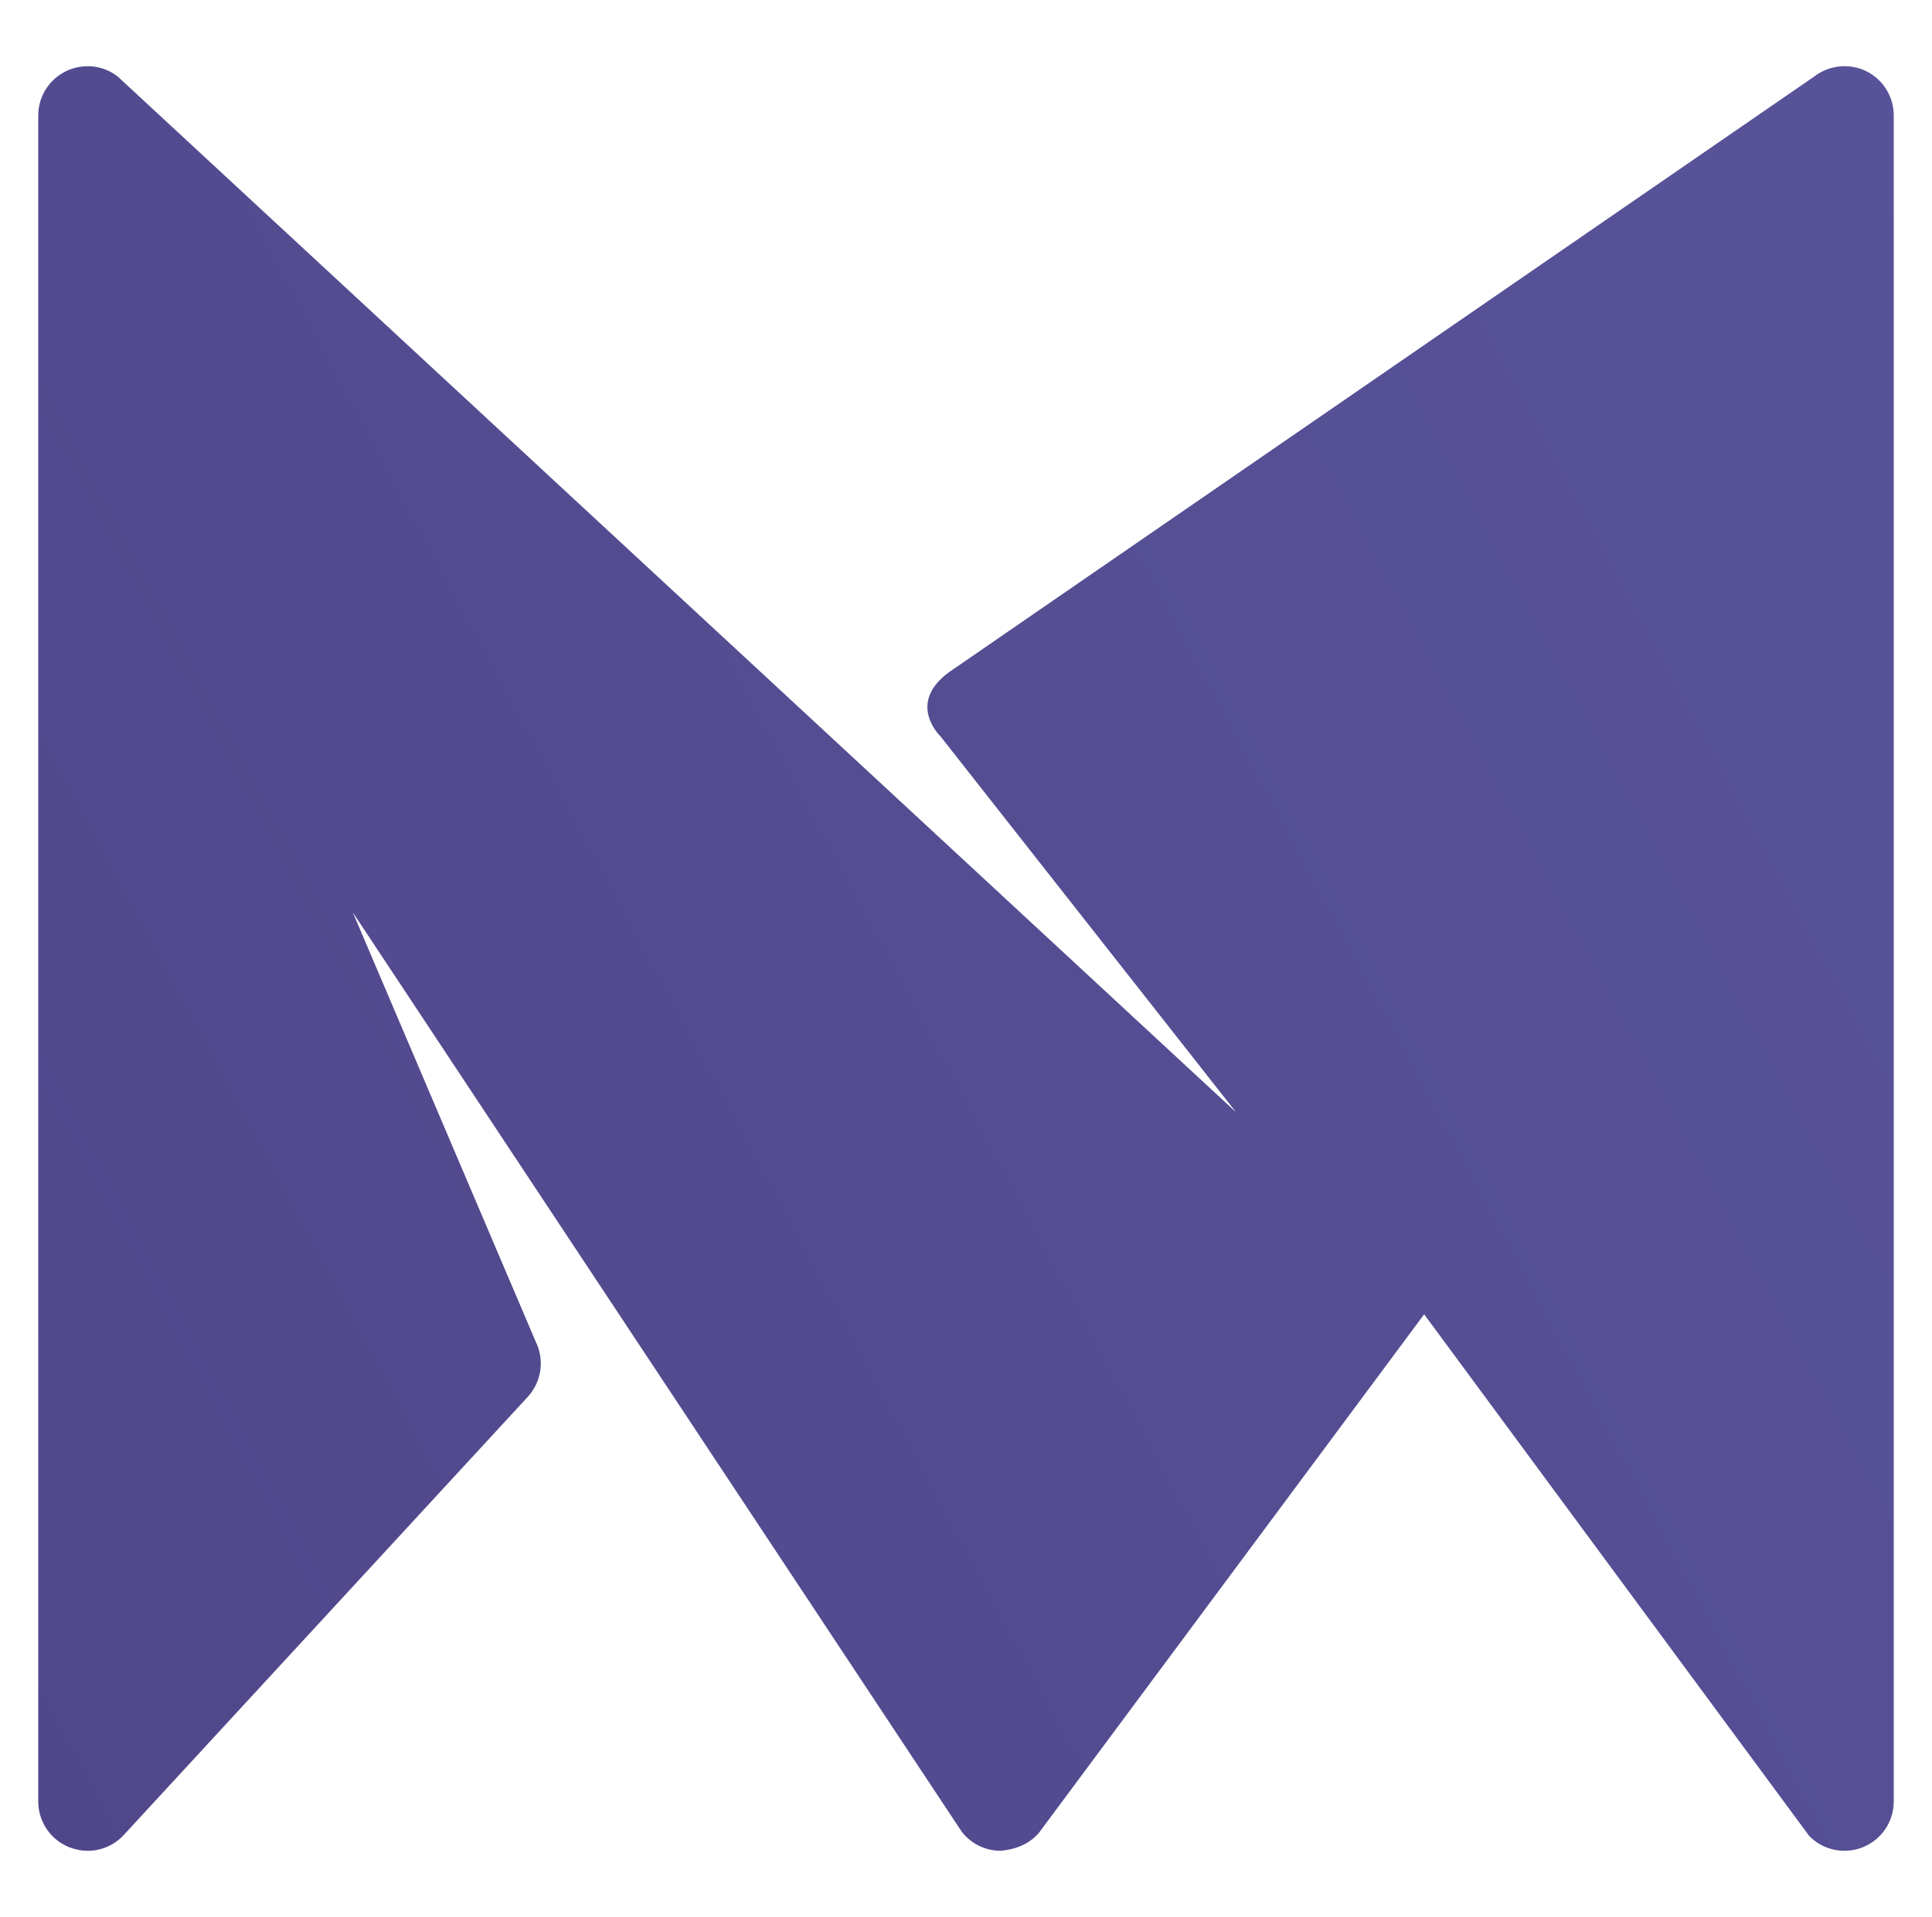 <?xml version="1.0" encoding="utf-8"?>
<!-- Generator: Adobe Illustrator 17.0.0, SVG Export Plug-In . SVG Version: 6.00 Build 0)  -->
<!DOCTYPE svg PUBLIC "-//W3C//DTD SVG 1.1//EN" "http://www.w3.org/Graphics/SVG/1.1/DTD/svg11.dtd">
<svg version="1.1" xmlns="http://www.w3.org/2000/svg" xmlns:xlink="http://www.w3.org/1999/xlink" x="0px" y="0px"
	 width="158.434px" height="157.229px" viewBox="0 0 158.434 157.229" enable-background="new 0 0 158.434 157.229"
	 xml:space="preserve">
<g id="Layer_1">
</g>
<g id="Layer_3">
	<g>
		<g>
			<linearGradient id="SVGID_1_" gradientUnits="userSpaceOnUse" x1="379.935" y1="-82.386" x2="-37.796" y2="141.264">
				<stop  offset="0" style="stop-color:#6261AB"/>
				<stop  offset="1" style="stop-color:#4F4588"/>
			</linearGradient>
			<path fill="url(#SVGID_1_)" d="M155.298,9.472v138.285c0,1.639-0.988,3.113-2.507,3.741c-1.536,0.623-3.273,0.263-4.426-0.914
				l-31.578-42.785l-31.573,42.505c-0.788,0.948-1.959,1.394-3.17,1.496c-1.217,0-2.387-0.565-3.158-1.536L28.928,74.827
				l14.998,35.2c0.748,1.496,0.485,3.313-0.651,4.546l-33.126,35.931c-0.788,0.851-1.862,1.297-2.97,1.297
				c-0.485,0-0.994-0.103-1.479-0.286c-1.553-0.605-2.564-2.102-2.564-3.758V9.472c0-1.554,0.885-2.953,2.285-3.638
				c1.394-0.668,3.05-0.503,4.261,0.468l91.685,84.928L77.115,60.383l0,0c0,0-2.776-2.644,0.64-5.197
				c0.006-0.006,0.017-0.011,0.023-0.023L148.77,6.279c1.234-0.948,2.873-1.114,4.266-0.445
				C154.43,6.519,155.298,7.936,155.298,9.472z"/>
		</g>
	</g>
</g>
</svg>
